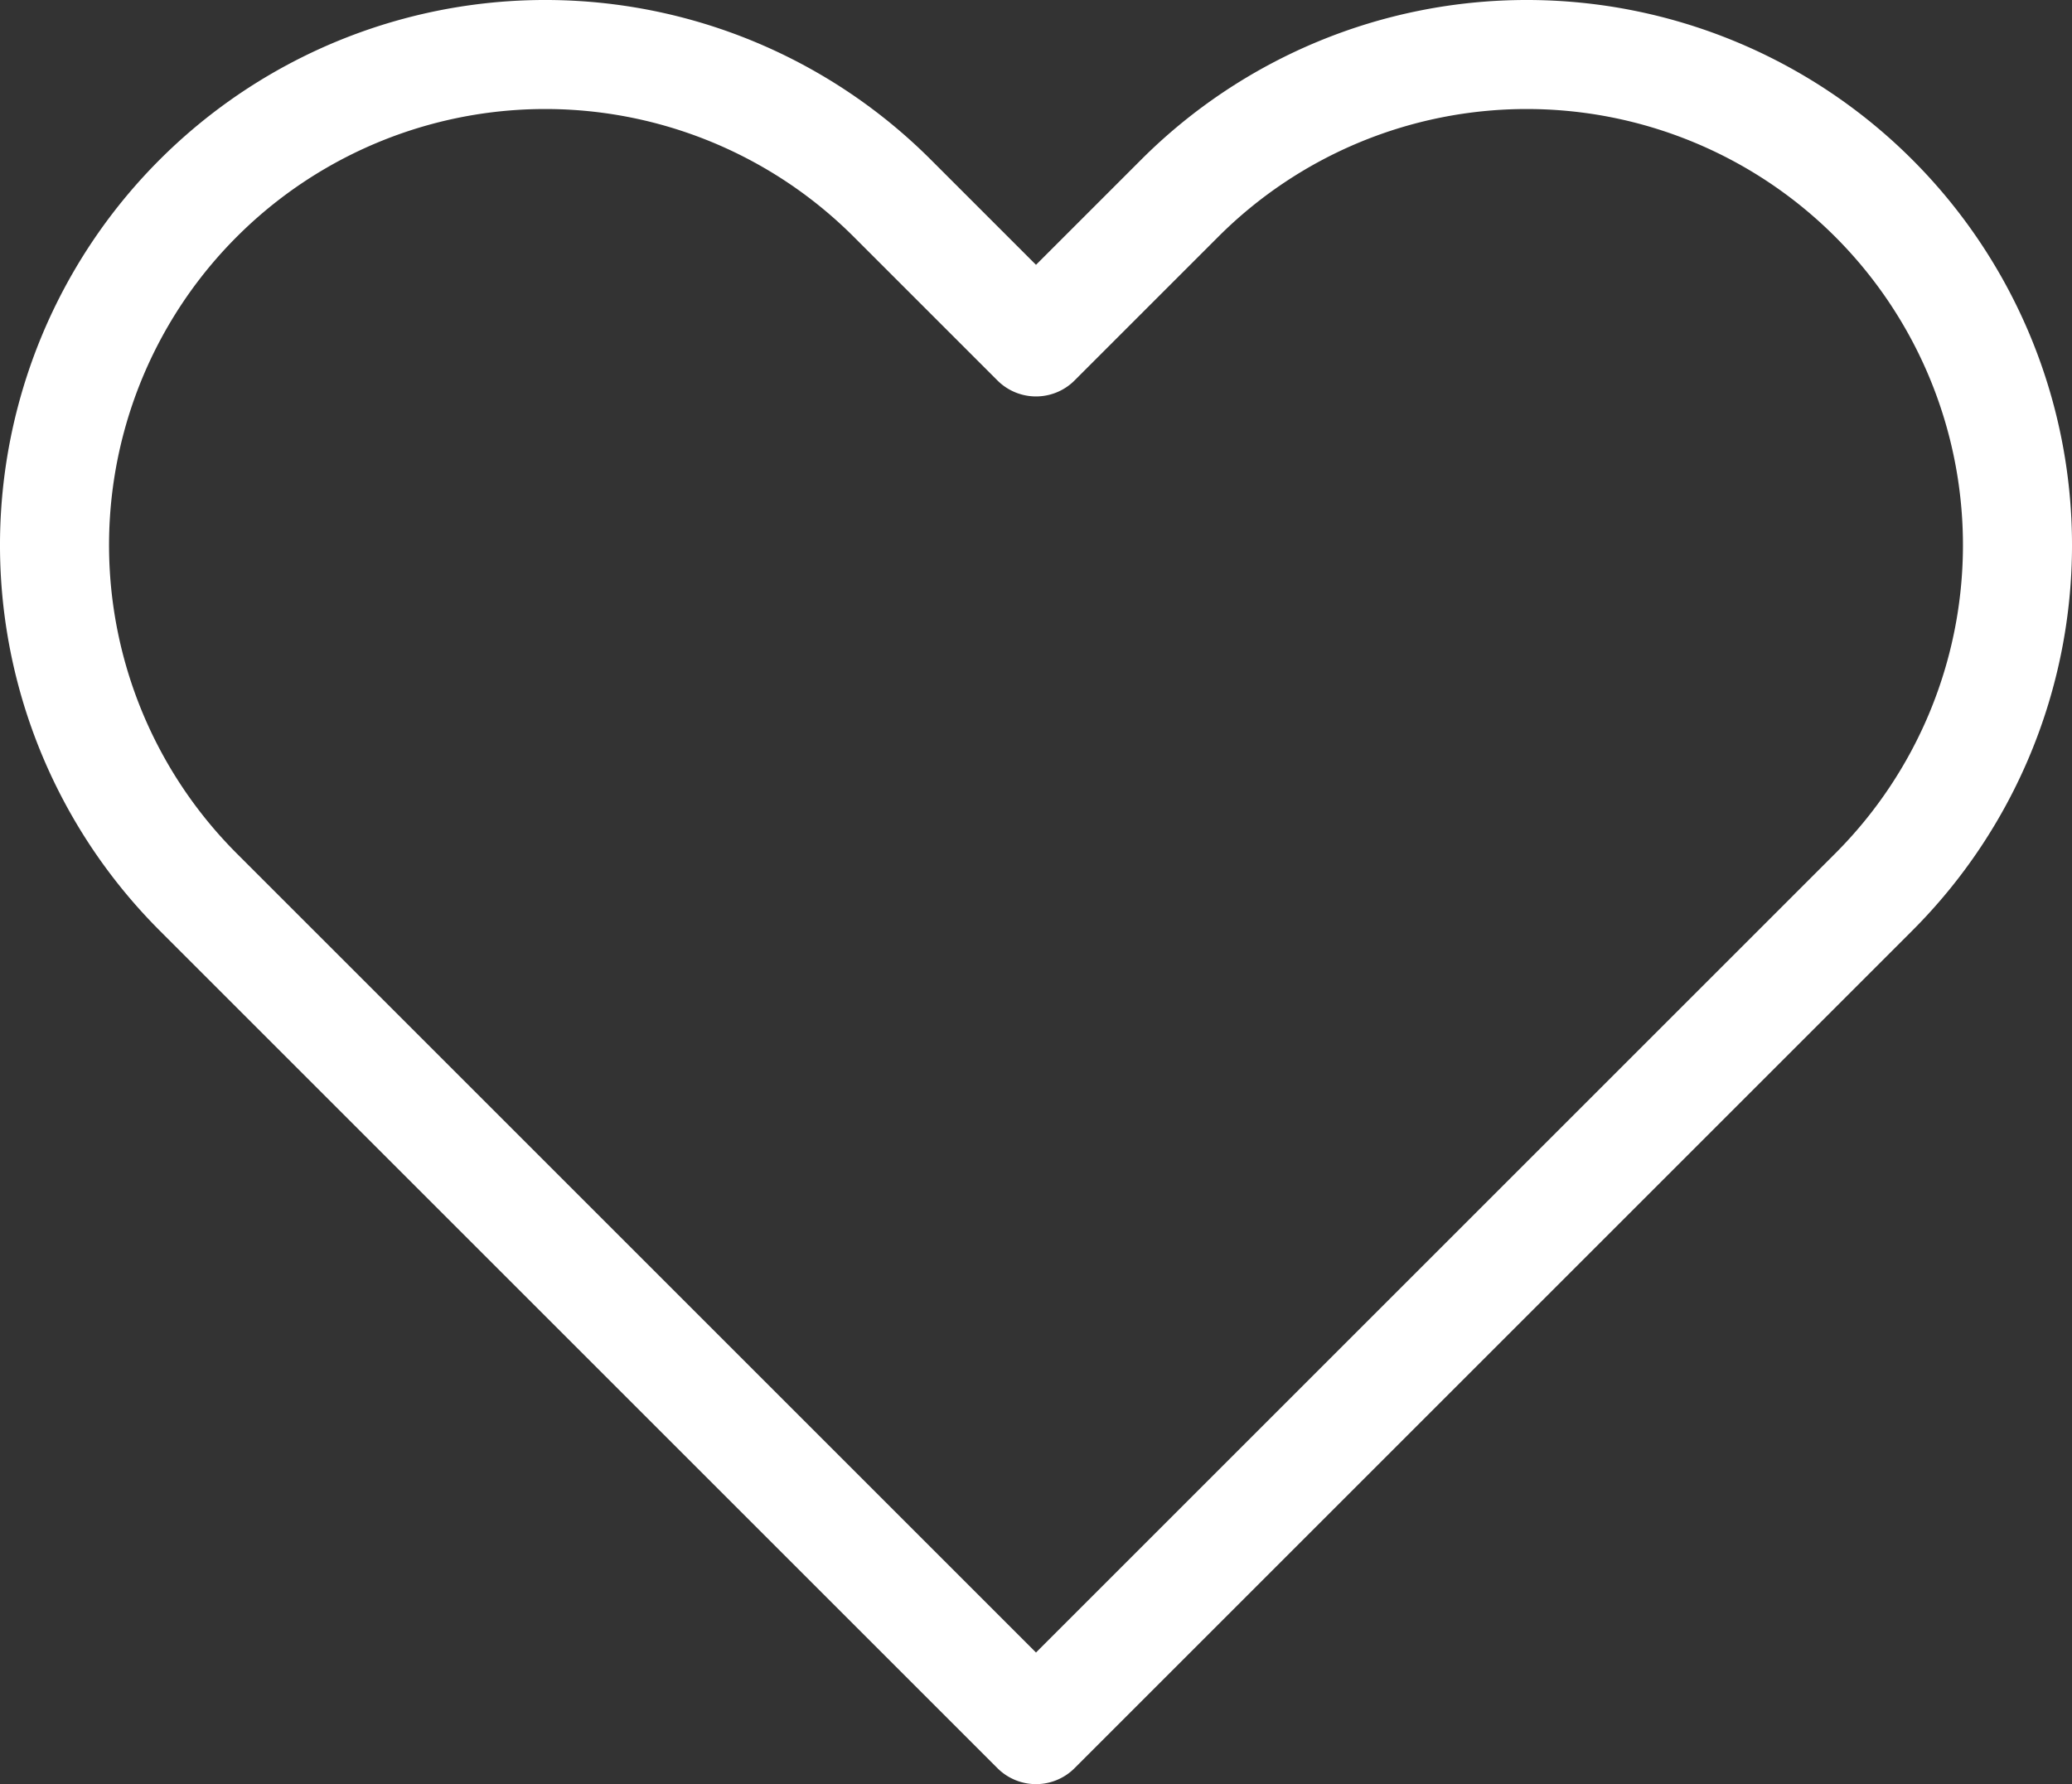 <svg xmlns="http://www.w3.org/2000/svg" width="19" height="16.364" viewBox="0 0 19 16.364">
  <rect x="0" y="0" width="19" height="16.364" fill="#333333" stroke="none"/>
  <g id="heart_1" data-name="heart 1" transform="translate(-2.5 -4.5)">
    <g id="Group">
      <path id="Vector" d="M1.318,1.318a4.5,4.5,0,0,0,0,6.364L9,15.364l7.682-7.682a4.5,4.5,0,1,0-6.364-6.364L9,2.636,7.682,1.318a4.5,4.5,0,0,0-6.364,0Z" transform="translate(3 5)" fill="none" stroke="#fff" stroke-linecap="round" stroke-linejoin="round" stroke-width="1"/>
    </g>
  </g>
</svg>
